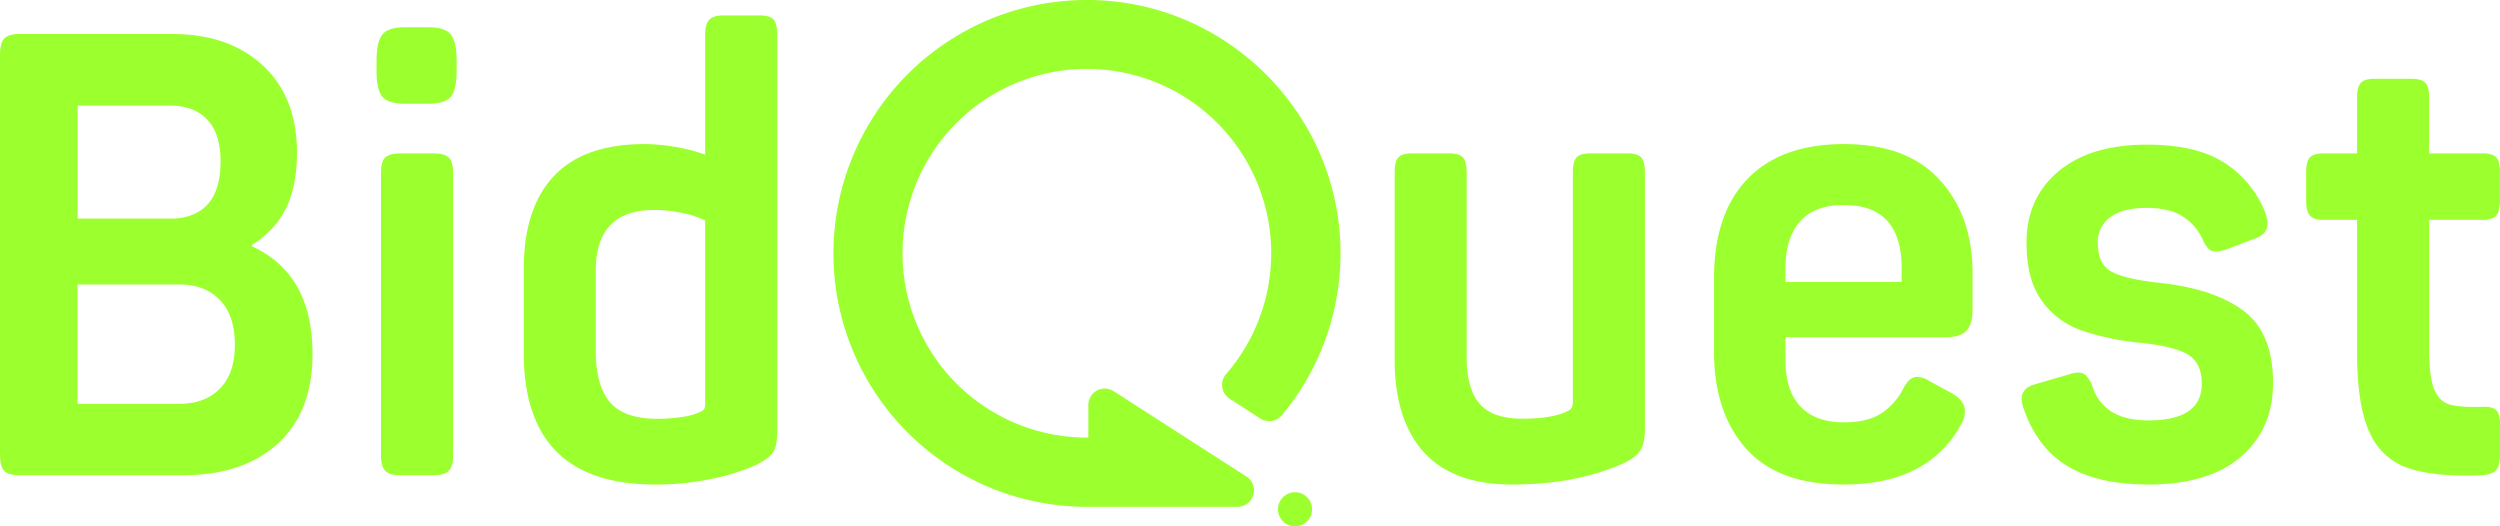 <svg xmlns="http://www.w3.org/2000/svg" viewBox="0 0 882.33 185.76"><defs><style>.cls-1{fill:#9CFF2E;}</style></defs><title>Logo-Bidquest</title><g id="Capa_2" data-name="Capa 2"><g id="Logo"><path class="cls-1" d="M1.43,166.08c-1-1.1-1.43-3-1.43-5.81V19.49c0-2.78.47-4.72,1.43-5.81S4.17,12,6.8,12H60.74q20,0,32,11.08T104.82,53.7q0,11.83-3.84,19.73A31.19,31.19,0,0,1,89,86.37V87Q110.3,96.67,110.3,125q0,20.4-12.28,31.58T64.47,167.72H6.8C4.17,167.72,2.37,167.18,1.43,166.08ZM60.08,77.16q8.57,0,13.16-5T77.85,57q0-9.87-4.72-14.81C70,38.9,65.57,37.25,59.86,37.25H27.41V77.16Zm3.29,65.35q9,0,14.26-5.37t5.26-15.46q0-10.31-5.26-15.79T63.37,100.4h-36v42.11Z"/><path class="cls-1" d="M132.89,21.46q0-6.8,2.08-9.32t7.78-2.52h8.56q5.7,0,7.78,2.52t2.08,9.32v3.29q0,7-2.08,9.43t-7.78,2.41h-8.56q-5.7,0-7.78-2.41t-2.08-9.43ZM136,166.19c-1-1-1.54-2.78-1.54-5.26V60.71q0-3.72,1.54-5.15t5.26-1.43h11.84c2.48,0,4.24.48,5.26,1.43s1.54,2.67,1.54,5.15V160.93c0,2.48-.52,4.24-1.54,5.26s-2.78,1.53-5.26,1.53H141.22Q137.48,167.72,136,166.19Z"/><path class="cls-1" d="M184.85,124.53V94.92q0-21.48,10.64-32.78t32.12-11.29a67.4,67.4,0,0,1,21.27,3.72V12.25c0-2.48.48-4.24,1.43-5.26s2.59-1.54,4.93-1.54h12.94q3.51,0,4.82,1.43t1.32,5.37V151.94q0,5.26-1.32,7.45c-.87,1.46-2.85,3-5.92,4.61a76.9,76.9,0,0,1-15.57,4.93A94.33,94.33,0,0,1,231.12,171Q184.85,171,184.85,124.53ZM215.33,142q5,5.81,16.67,5.81a59,59,0,0,0,8.77-.66,21.07,21.07,0,0,0,6.8-2,2,2,0,0,0,1.09-1.1,4,4,0,0,0,.22-1.31V77.82a31.06,31.06,0,0,0-8-2.63,48,48,0,0,0-10-1.1q-20.61,0-20.61,21.49v28.29Q210.29,136.16,215.33,142Z"/><path class="cls-1" d="M502.54,159.61q-10.32-11.4-10.31-32.67V60.71q0-3.72,1.31-5.15t4.83-1.43h12.94q3.72,0,5,1.43t1.32,5.15v65.35q0,11.19,4.6,16.45t14.91,5.26q10.74,0,16-2.63a2.87,2.87,0,0,0,1.53-1.21,5.25,5.25,0,0,0,.44-2.52V60.71q0-3.72,1.32-5.15t4.82-1.43h13.16q3.51,0,4.82,1.43t1.32,5.15v90.57c0,3.36-.51,5.89-1.54,7.56s-3.06,3.26-6.14,4.72Q556.25,171,533.67,171,512.84,171,502.54,159.61Z"/><path class="cls-1" d="M616.23,158.29q-11.29-12.71-11.29-34.2V98.21q0-22.8,11.84-35.08t34-12.28q22.37,0,33.88,12.72t11.51,32.67v13.37q0,4.62-2.08,7T687,119H630.16v8.12q0,10.74,5.26,16.33t15.35,5.6q8.12,0,12.94-3a22.28,22.28,0,0,0,7.89-8.67q2.19-4.38,5-4.38a8.39,8.39,0,0,1,4.38,1.53l8.12,4.39q4.38,2.63,4.38,6.14A8.91,8.91,0,0,1,692,150a37.69,37.69,0,0,1-15.79,15.57Q665.89,171,650.55,171,627.53,171,616.23,158.29Zm54.93-58.76V94.7q0-22.36-20.39-22.36-10.31,0-15.46,5.81T630.16,94.7v4.83Z"/><path class="cls-1" d="M729.93,164.65q-10.74-6.35-15.57-20a14,14,0,0,1-.87-3.73q0-3.94,4.6-5.26l12.06-3.51a11.23,11.23,0,0,1,3.51-.66,3.6,3.6,0,0,1,2.63,1.1,11.78,11.78,0,0,1,2.19,3.73,16.21,16.21,0,0,0,7.13,9.21q4.93,2.85,12.61,2.85,18.85,0,18.86-12.94,0-7.23-4.72-10.2T755.59,121a93,93,0,0,1-21-4.39,28.71,28.71,0,0,1-14-10.52q-5.37-7.45-5.37-20.4,0-15.78,11.29-25.22t31.25-9.42q16.66,0,26.53,5.92a37,37,0,0,1,14.91,17.32,13.69,13.69,0,0,1,1.1,4.6q0,3.74-4.38,5.27l-9.87,3.73a12.28,12.28,0,0,1-4,.87,3.68,3.68,0,0,1-2.52-.87,10.18,10.18,0,0,1-2.08-3.29,18.72,18.72,0,0,0-7.13-8.23q-4.73-3-12.61-3-8.55,0-12.94,3.29a10.63,10.63,0,0,0-4.38,9q0,7.46,4.6,10.09t16.45,4q19.72,2,30.26,9.86t10.53,25.44q0,16.45-11.41,26.21T758.22,171Q740.67,171,729.93,164.65Z"/><path class="cls-1" d="M850.21,165.31a22.78,22.78,0,0,1-13.82-12.5q-4.49-9.42-4.49-28.28V77.6H820.06q-3.51,0-4.83-1.54t-1.31-5.26V60.71q0-3.72,1.31-5.15t4.83-1.43H831.9V34.4q0-3.72,1.31-5.15T838,27.82H851q3.72,0,5,1.43c.88.95,1.31,2.67,1.31,5.15V54.13h18.86q3.51,0,4.83,1.43t1.31,5.15V70.8q0,3.74-1.31,5.26t-4.83,1.54H857.33v45.61q0,9.87,1.76,14.14c1.17,2.85,3,4.65,5.37,5.38s6.25,1,11.52.87c2.33-.14,4,.22,4.93,1.1s1.42,2.41,1.42,4.6v11.41q0,3.73-1.42,5.26c-1,1-2.6,1.61-4.93,1.75Q859.53,168.38,850.21,165.31Z"/><path class="cls-1" d="M384.11,154.44h0A65.06,65.06,0,1,1,432.75,132a5.81,5.81,0,0,0,1.2,8.7l10.85,7a5.81,5.81,0,0,0,7.64-1.17,89.11,89.11,0,0,0,20.67-58C472.65,40.24,433.27.68,384.93,0a89.44,89.44,0,1,0-1.26,178.87h53.09a5.8,5.8,0,0,0,3.14-10.69l-46.85-30.12a5.8,5.8,0,0,0-8.94,4.89Z"/><polygon class="cls-1" points="456.76 178.88 456.61 178.78 456.53 178.88 456.76 178.88"/><circle class="cls-1" cx="457.06" cy="179.74" r="6.02"/></g></g></svg>